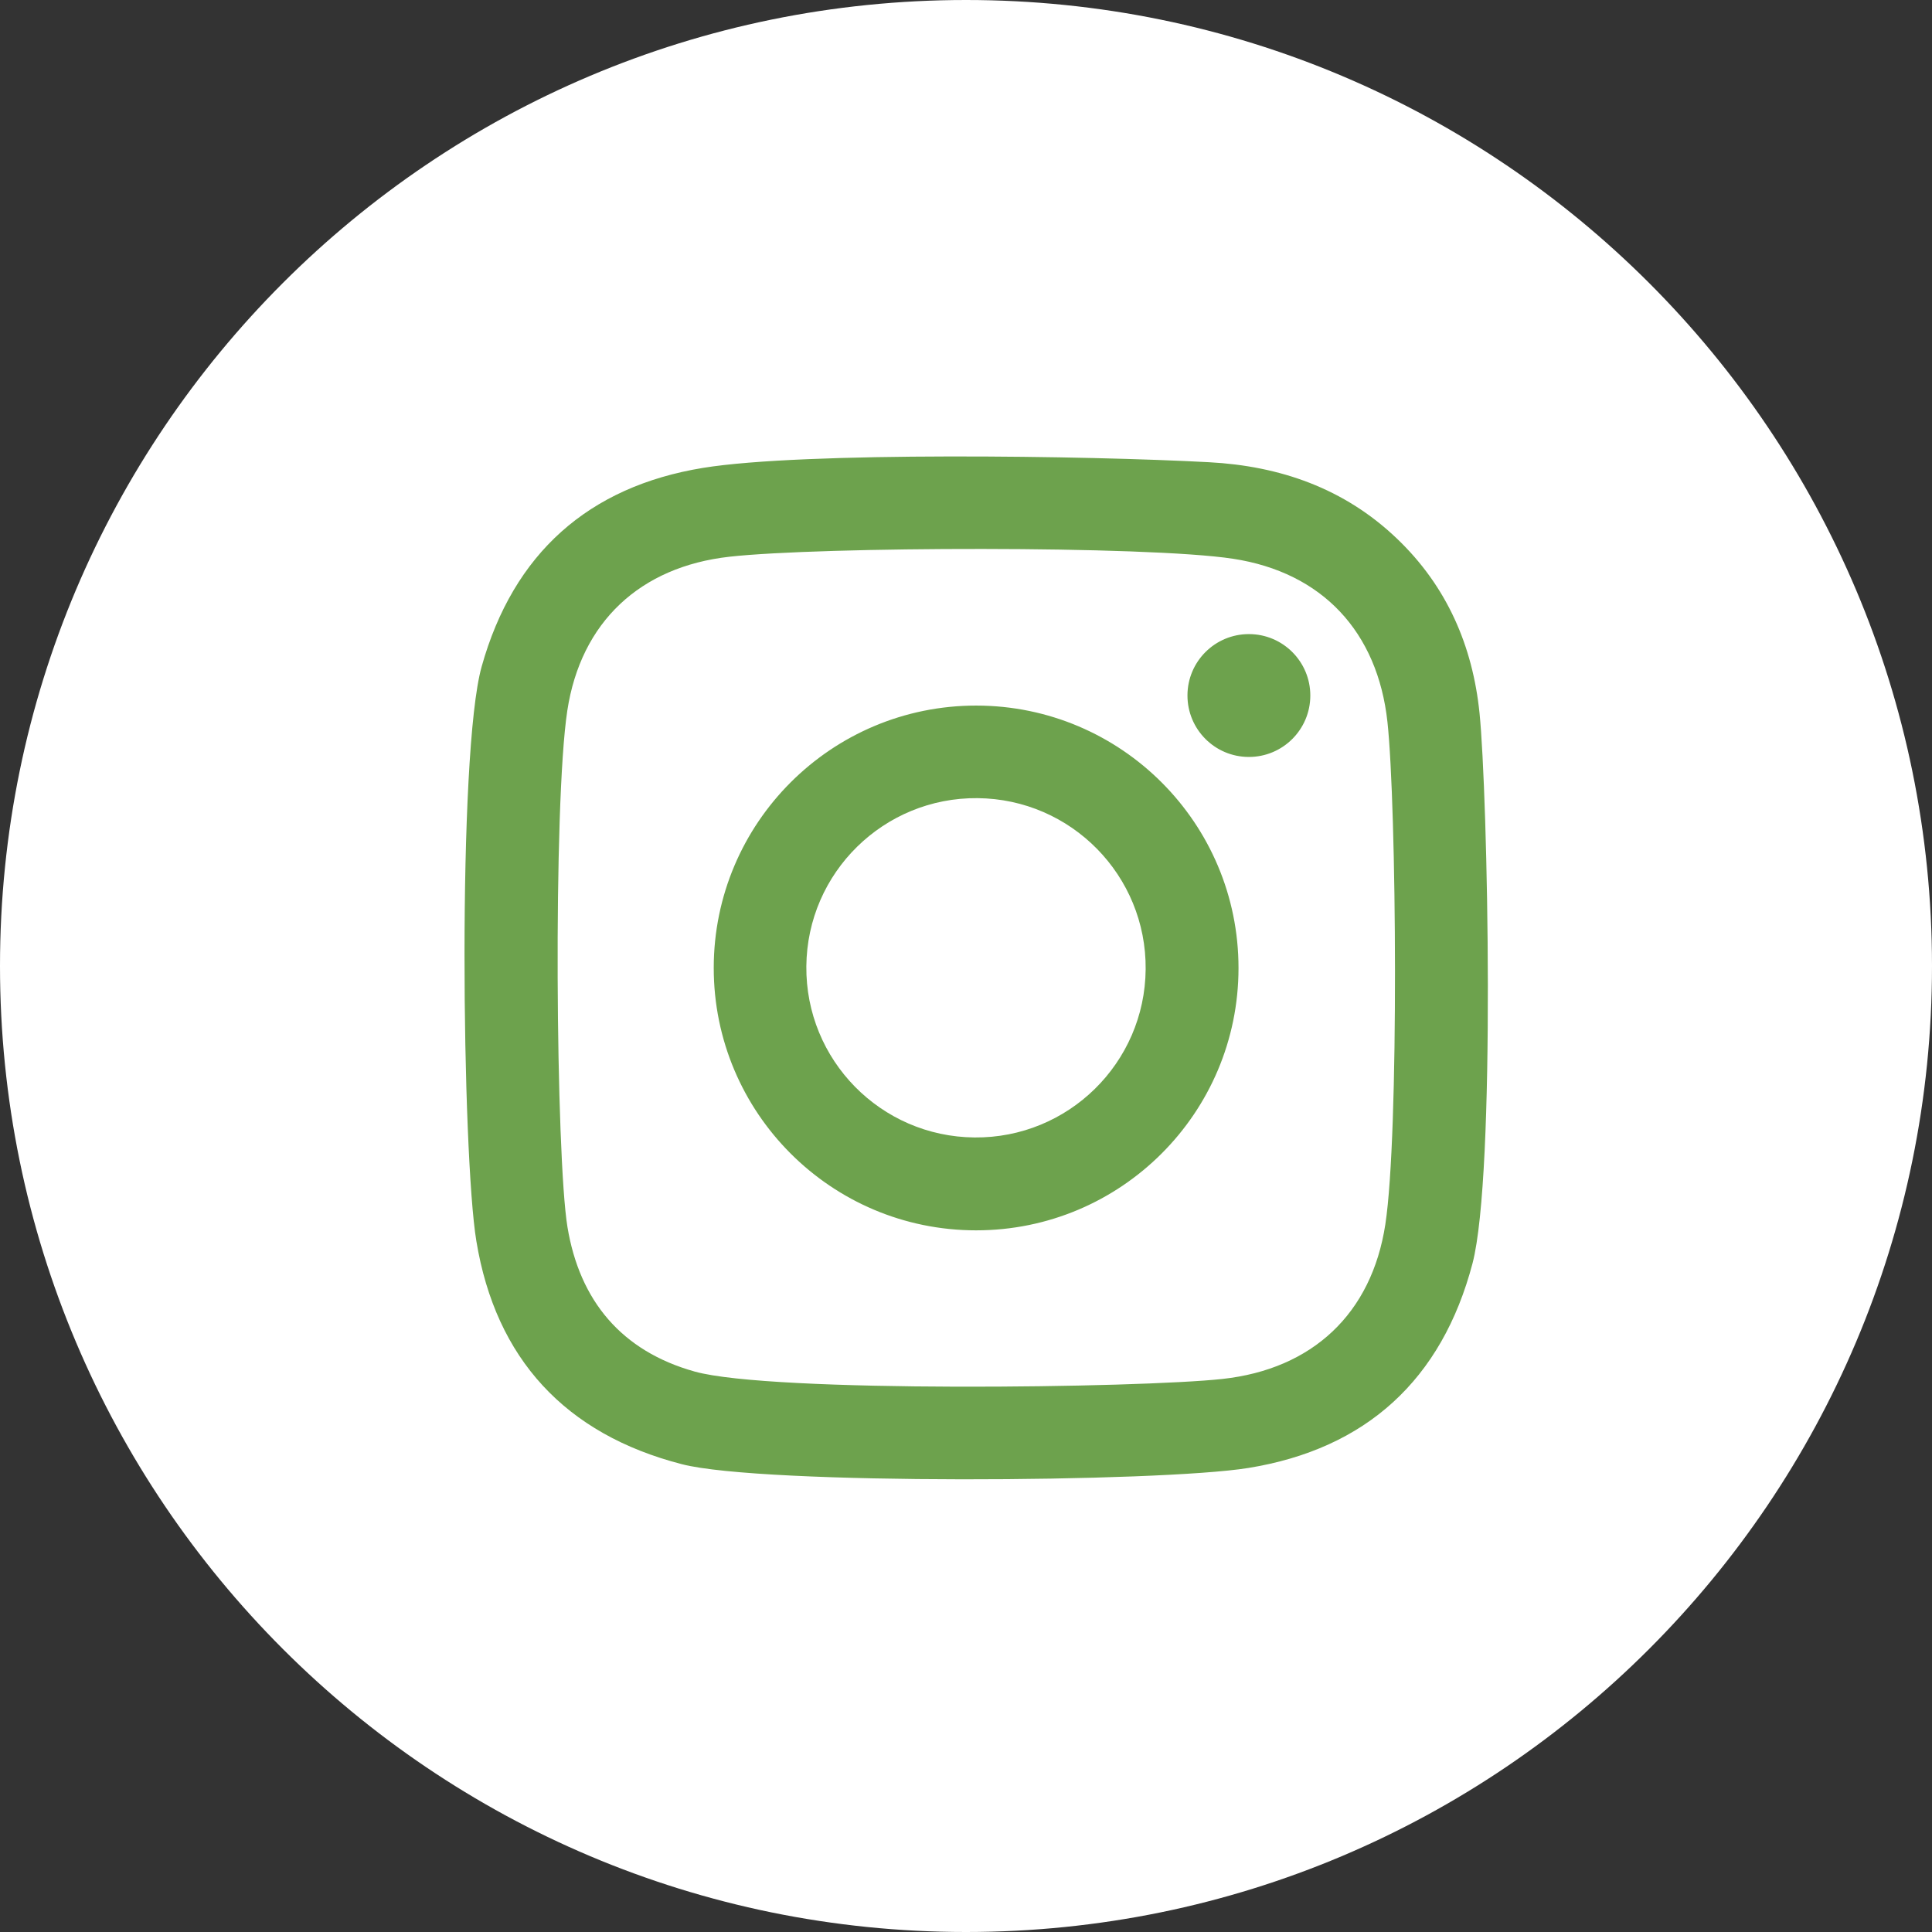 <?xml version="1.0" encoding="UTF-8"?>
<svg id="a" data-name="Ebene 1" xmlns="http://www.w3.org/2000/svg" viewBox="0 0 63.173 63.173">
  <rect x="0" y="0" width="63.173" height="63.173" fill="#333333" stroke="none"/>
  <defs>
    <style>
      .b {
        fill: #fff;
      }

      .c {
        fill: #6da24d;
      }
    </style>
  </defs>
  <path class="b" d="M63.173,31.586c0,17.445-14.142,31.587-31.586,31.587C14.142,63.173,0,49.031,0,31.586S14.142,0,31.587,0c17.444,0,31.586,14.141,31.586,31.586"/>
  <path class="c" d="M42.845,22.747c-.003,1.11-.904,2.007-2.014,2.004-1.109-.003-2.006-.904-2.003-2.014,.002-1.109,.904-2.006,2.013-2.003,1.11,.002,2.007,.904,2.004,2.013m-10.981,14.446c-3.065-.027-5.526-2.533-5.498-5.598,.027-3.063,2.533-5.525,5.597-5.497,3.064,.027,5.526,2.533,5.498,5.597-.027,3.064-2.533,5.526-5.597,5.498m.058-14.122c-4.738-.002-8.581,3.837-8.584,8.575-.002,4.738,3.837,8.582,8.575,8.584,4.738,.003,8.582-3.836,8.584-8.574,.003-4.739-3.836-8.582-8.575-8.585m13.376,16.964c-.447,2.923-2.387,4.733-5.326,5.054-2.698,.296-14.751,.459-17.255-.241-2.394-.669-3.764-2.316-4.162-4.726-.379-2.303-.473-13.806-.005-16.886,.442-2.897,2.38-4.705,5.302-5.032,2.964-.332,13.631-.368,16.471,.067,2.916,.447,4.723,2.391,5.044,5.334,.298,2.746,.384,13.479-.069,16.43m3.08-16.719c-.225-2.201-1.069-4.15-2.706-5.71-1.721-1.643-3.826-2.369-6.135-2.492-3.932-.214-13.27-.35-16.549,.185-3.746,.611-6.203,2.797-7.239,6.498-.797,2.847-.639,15.968-.173,18.783,.634,3.848,2.908,6.315,6.722,7.297,2.639,.682,15.61,.594,18.521,.123,3.851-.623,6.328-2.885,7.33-6.691,.764-2.923,.497-15.357,.229-17.993"/>
</svg>